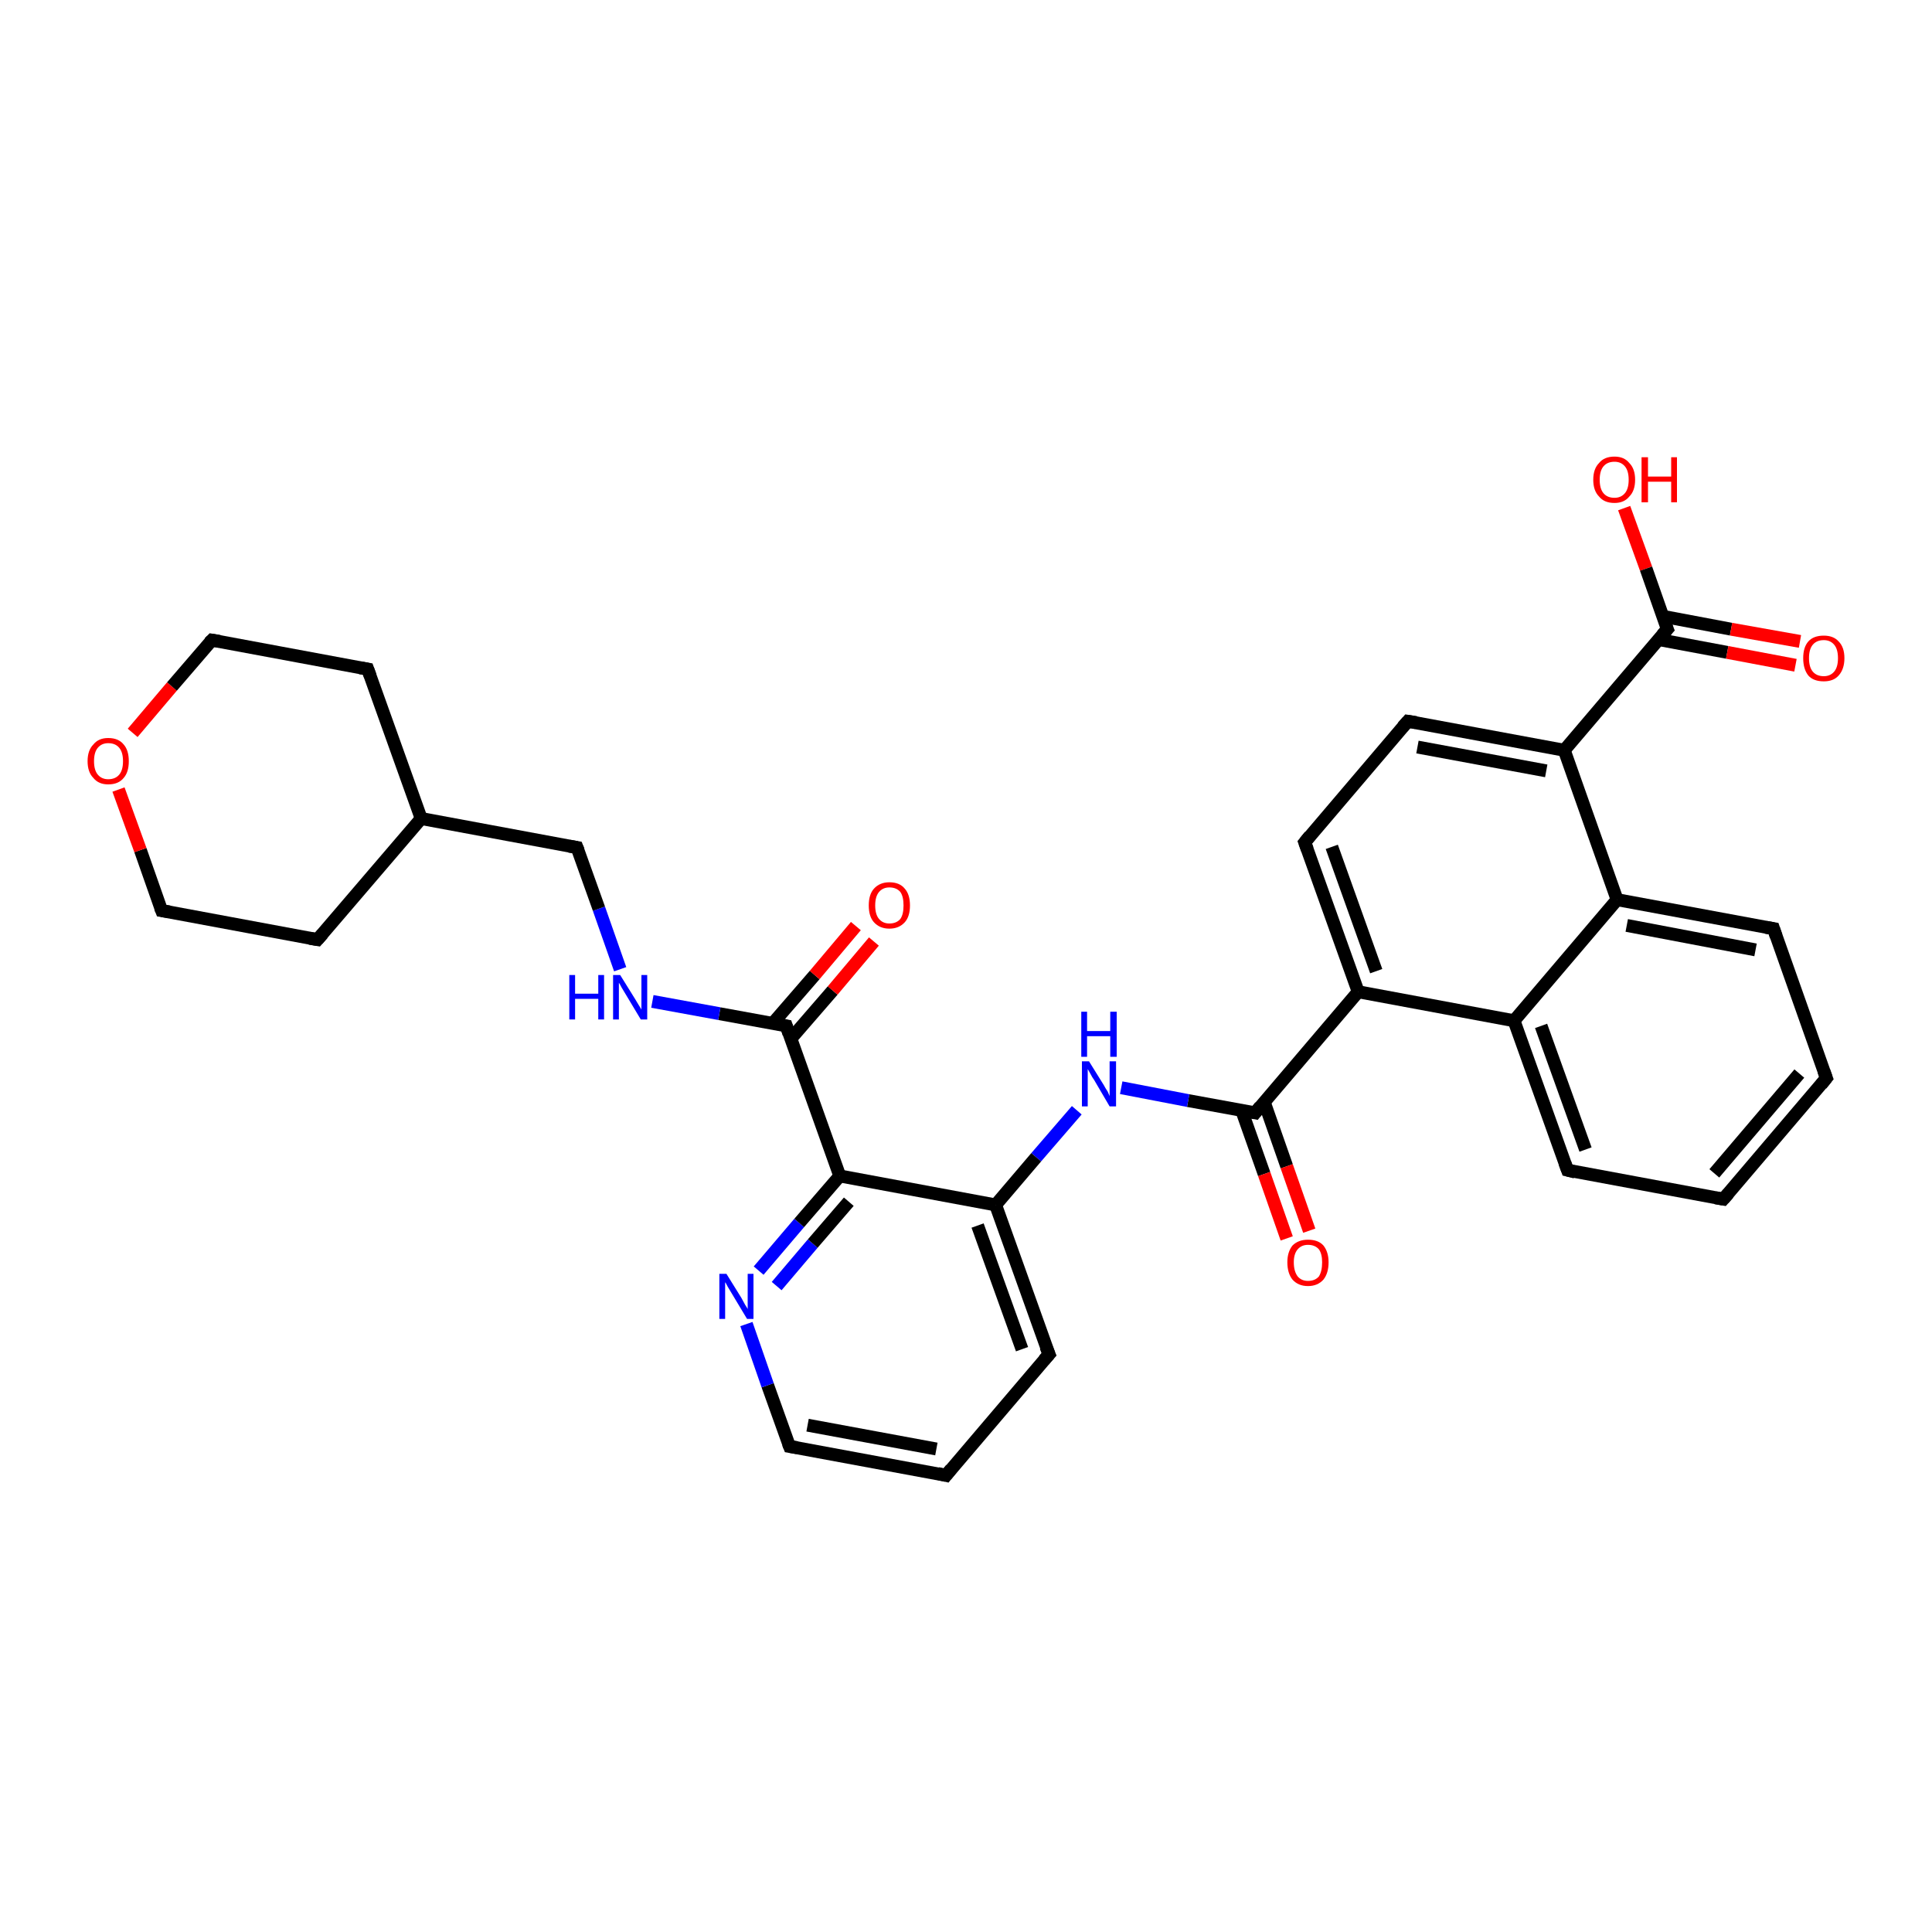 <?xml version='1.0' encoding='iso-8859-1'?>
<svg version='1.1' baseProfile='full'
              xmlns='http://www.w3.org/2000/svg'
                      xmlns:rdkit='http://www.rdkit.org/xml'
                      xmlns:xlink='http://www.w3.org/1999/xlink'
                  xml:space='preserve'
width='300px' height='300px' viewBox='0 0 300 300'>
<!-- END OF HEADER -->
<rect style='opacity:1.0;fill:#FFFFFF;stroke:none' width='300.0' height='300.0' x='0.0' y='0.0'> </rect>
<path class='bond-0 atom-0 atom-1' d='M 252.2,78.9 L 255.6,88.3' style='fill:none;fill-rule:evenodd;stroke:#FF0000;stroke-width:2.0px;stroke-linecap:butt;stroke-linejoin:miter;stroke-opacity:1' />
<path class='bond-0 atom-0 atom-1' d='M 255.6,88.3 L 258.9,97.7' style='fill:none;fill-rule:evenodd;stroke:#000000;stroke-width:2.0px;stroke-linecap:butt;stroke-linejoin:miter;stroke-opacity:1' />
<path class='bond-1 atom-1 atom-2' d='M 257.5,99.3 L 268.2,101.3' style='fill:none;fill-rule:evenodd;stroke:#000000;stroke-width:2.0px;stroke-linecap:butt;stroke-linejoin:miter;stroke-opacity:1' />
<path class='bond-1 atom-1 atom-2' d='M 268.2,101.3 L 278.8,103.3' style='fill:none;fill-rule:evenodd;stroke:#FF0000;stroke-width:2.0px;stroke-linecap:butt;stroke-linejoin:miter;stroke-opacity:1' />
<path class='bond-1 atom-1 atom-2' d='M 258.2,95.7 L 268.8,97.7' style='fill:none;fill-rule:evenodd;stroke:#000000;stroke-width:2.0px;stroke-linecap:butt;stroke-linejoin:miter;stroke-opacity:1' />
<path class='bond-1 atom-1 atom-2' d='M 268.8,97.7 L 279.5,99.6' style='fill:none;fill-rule:evenodd;stroke:#FF0000;stroke-width:2.0px;stroke-linecap:butt;stroke-linejoin:miter;stroke-opacity:1' />
<path class='bond-2 atom-1 atom-3' d='M 258.9,97.7 L 242.9,116.5' style='fill:none;fill-rule:evenodd;stroke:#000000;stroke-width:2.0px;stroke-linecap:butt;stroke-linejoin:miter;stroke-opacity:1' />
<path class='bond-3 atom-3 atom-4' d='M 242.9,116.5 L 218.6,112.0' style='fill:none;fill-rule:evenodd;stroke:#000000;stroke-width:2.0px;stroke-linecap:butt;stroke-linejoin:miter;stroke-opacity:1' />
<path class='bond-3 atom-3 atom-4' d='M 240.1,119.7 L 220.1,116.0' style='fill:none;fill-rule:evenodd;stroke:#000000;stroke-width:2.0px;stroke-linecap:butt;stroke-linejoin:miter;stroke-opacity:1' />
<path class='bond-4 atom-4 atom-5' d='M 218.6,112.0 L 202.6,130.8' style='fill:none;fill-rule:evenodd;stroke:#000000;stroke-width:2.0px;stroke-linecap:butt;stroke-linejoin:miter;stroke-opacity:1' />
<path class='bond-5 atom-5 atom-6' d='M 202.6,130.8 L 210.9,154.0' style='fill:none;fill-rule:evenodd;stroke:#000000;stroke-width:2.0px;stroke-linecap:butt;stroke-linejoin:miter;stroke-opacity:1' />
<path class='bond-5 atom-5 atom-6' d='M 206.8,131.5 L 213.7,150.8' style='fill:none;fill-rule:evenodd;stroke:#000000;stroke-width:2.0px;stroke-linecap:butt;stroke-linejoin:miter;stroke-opacity:1' />
<path class='bond-6 atom-6 atom-7' d='M 210.9,154.0 L 194.9,172.8' style='fill:none;fill-rule:evenodd;stroke:#000000;stroke-width:2.0px;stroke-linecap:butt;stroke-linejoin:miter;stroke-opacity:1' />
<path class='bond-7 atom-7 atom-8' d='M 192.8,172.4 L 196.3,182.3' style='fill:none;fill-rule:evenodd;stroke:#000000;stroke-width:2.0px;stroke-linecap:butt;stroke-linejoin:miter;stroke-opacity:1' />
<path class='bond-7 atom-7 atom-8' d='M 196.3,182.3 L 199.8,192.3' style='fill:none;fill-rule:evenodd;stroke:#FF0000;stroke-width:2.0px;stroke-linecap:butt;stroke-linejoin:miter;stroke-opacity:1' />
<path class='bond-7 atom-7 atom-8' d='M 196.3,171.1 L 199.8,181.1' style='fill:none;fill-rule:evenodd;stroke:#000000;stroke-width:2.0px;stroke-linecap:butt;stroke-linejoin:miter;stroke-opacity:1' />
<path class='bond-7 atom-7 atom-8' d='M 199.8,181.1 L 203.3,191.1' style='fill:none;fill-rule:evenodd;stroke:#FF0000;stroke-width:2.0px;stroke-linecap:butt;stroke-linejoin:miter;stroke-opacity:1' />
<path class='bond-8 atom-7 atom-9' d='M 194.9,172.8 L 184.5,170.9' style='fill:none;fill-rule:evenodd;stroke:#000000;stroke-width:2.0px;stroke-linecap:butt;stroke-linejoin:miter;stroke-opacity:1' />
<path class='bond-8 atom-7 atom-9' d='M 184.5,170.9 L 174.1,168.9' style='fill:none;fill-rule:evenodd;stroke:#0000FF;stroke-width:2.0px;stroke-linecap:butt;stroke-linejoin:miter;stroke-opacity:1' />
<path class='bond-9 atom-9 atom-10' d='M 167.2,172.4 L 160.9,179.7' style='fill:none;fill-rule:evenodd;stroke:#0000FF;stroke-width:2.0px;stroke-linecap:butt;stroke-linejoin:miter;stroke-opacity:1' />
<path class='bond-9 atom-9 atom-10' d='M 160.9,179.7 L 154.6,187.1' style='fill:none;fill-rule:evenodd;stroke:#000000;stroke-width:2.0px;stroke-linecap:butt;stroke-linejoin:miter;stroke-opacity:1' />
<path class='bond-10 atom-10 atom-11' d='M 154.6,187.1 L 162.9,210.3' style='fill:none;fill-rule:evenodd;stroke:#000000;stroke-width:2.0px;stroke-linecap:butt;stroke-linejoin:miter;stroke-opacity:1' />
<path class='bond-10 atom-10 atom-11' d='M 151.8,190.3 L 158.7,209.5' style='fill:none;fill-rule:evenodd;stroke:#000000;stroke-width:2.0px;stroke-linecap:butt;stroke-linejoin:miter;stroke-opacity:1' />
<path class='bond-11 atom-11 atom-12' d='M 162.9,210.3 L 146.9,229.1' style='fill:none;fill-rule:evenodd;stroke:#000000;stroke-width:2.0px;stroke-linecap:butt;stroke-linejoin:miter;stroke-opacity:1' />
<path class='bond-12 atom-12 atom-13' d='M 146.9,229.1 L 122.6,224.6' style='fill:none;fill-rule:evenodd;stroke:#000000;stroke-width:2.0px;stroke-linecap:butt;stroke-linejoin:miter;stroke-opacity:1' />
<path class='bond-12 atom-12 atom-13' d='M 145.4,225.0 L 125.4,221.3' style='fill:none;fill-rule:evenodd;stroke:#000000;stroke-width:2.0px;stroke-linecap:butt;stroke-linejoin:miter;stroke-opacity:1' />
<path class='bond-13 atom-13 atom-14' d='M 122.6,224.6 L 119.2,215.1' style='fill:none;fill-rule:evenodd;stroke:#000000;stroke-width:2.0px;stroke-linecap:butt;stroke-linejoin:miter;stroke-opacity:1' />
<path class='bond-13 atom-13 atom-14' d='M 119.2,215.1 L 115.9,205.6' style='fill:none;fill-rule:evenodd;stroke:#0000FF;stroke-width:2.0px;stroke-linecap:butt;stroke-linejoin:miter;stroke-opacity:1' />
<path class='bond-14 atom-14 atom-15' d='M 117.8,197.3 L 124.1,189.9' style='fill:none;fill-rule:evenodd;stroke:#0000FF;stroke-width:2.0px;stroke-linecap:butt;stroke-linejoin:miter;stroke-opacity:1' />
<path class='bond-14 atom-14 atom-15' d='M 124.1,189.9 L 130.4,182.6' style='fill:none;fill-rule:evenodd;stroke:#000000;stroke-width:2.0px;stroke-linecap:butt;stroke-linejoin:miter;stroke-opacity:1' />
<path class='bond-14 atom-14 atom-15' d='M 120.6,199.7 L 126.2,193.1' style='fill:none;fill-rule:evenodd;stroke:#0000FF;stroke-width:2.0px;stroke-linecap:butt;stroke-linejoin:miter;stroke-opacity:1' />
<path class='bond-14 atom-14 atom-15' d='M 126.2,193.1 L 131.8,186.6' style='fill:none;fill-rule:evenodd;stroke:#000000;stroke-width:2.0px;stroke-linecap:butt;stroke-linejoin:miter;stroke-opacity:1' />
<path class='bond-15 atom-15 atom-16' d='M 130.4,182.6 L 122.1,159.3' style='fill:none;fill-rule:evenodd;stroke:#000000;stroke-width:2.0px;stroke-linecap:butt;stroke-linejoin:miter;stroke-opacity:1' />
<path class='bond-16 atom-16 atom-17' d='M 122.8,161.3 L 129.3,153.8' style='fill:none;fill-rule:evenodd;stroke:#000000;stroke-width:2.0px;stroke-linecap:butt;stroke-linejoin:miter;stroke-opacity:1' />
<path class='bond-16 atom-16 atom-17' d='M 129.3,153.8 L 135.7,146.2' style='fill:none;fill-rule:evenodd;stroke:#FF0000;stroke-width:2.0px;stroke-linecap:butt;stroke-linejoin:miter;stroke-opacity:1' />
<path class='bond-16 atom-16 atom-17' d='M 120.0,158.9 L 126.5,151.4' style='fill:none;fill-rule:evenodd;stroke:#000000;stroke-width:2.0px;stroke-linecap:butt;stroke-linejoin:miter;stroke-opacity:1' />
<path class='bond-16 atom-16 atom-17' d='M 126.5,151.4 L 132.9,143.8' style='fill:none;fill-rule:evenodd;stroke:#FF0000;stroke-width:2.0px;stroke-linecap:butt;stroke-linejoin:miter;stroke-opacity:1' />
<path class='bond-17 atom-16 atom-18' d='M 122.1,159.3 L 111.7,157.4' style='fill:none;fill-rule:evenodd;stroke:#000000;stroke-width:2.0px;stroke-linecap:butt;stroke-linejoin:miter;stroke-opacity:1' />
<path class='bond-17 atom-16 atom-18' d='M 111.7,157.4 L 101.3,155.5' style='fill:none;fill-rule:evenodd;stroke:#0000FF;stroke-width:2.0px;stroke-linecap:butt;stroke-linejoin:miter;stroke-opacity:1' />
<path class='bond-18 atom-18 atom-19' d='M 96.3,150.5 L 93.0,141.1' style='fill:none;fill-rule:evenodd;stroke:#0000FF;stroke-width:2.0px;stroke-linecap:butt;stroke-linejoin:miter;stroke-opacity:1' />
<path class='bond-18 atom-18 atom-19' d='M 93.0,141.1 L 89.6,131.6' style='fill:none;fill-rule:evenodd;stroke:#000000;stroke-width:2.0px;stroke-linecap:butt;stroke-linejoin:miter;stroke-opacity:1' />
<path class='bond-19 atom-19 atom-20' d='M 89.6,131.6 L 65.4,127.1' style='fill:none;fill-rule:evenodd;stroke:#000000;stroke-width:2.0px;stroke-linecap:butt;stroke-linejoin:miter;stroke-opacity:1' />
<path class='bond-20 atom-20 atom-21' d='M 65.4,127.1 L 49.3,145.9' style='fill:none;fill-rule:evenodd;stroke:#000000;stroke-width:2.0px;stroke-linecap:butt;stroke-linejoin:miter;stroke-opacity:1' />
<path class='bond-21 atom-21 atom-22' d='M 49.3,145.9 L 25.1,141.4' style='fill:none;fill-rule:evenodd;stroke:#000000;stroke-width:2.0px;stroke-linecap:butt;stroke-linejoin:miter;stroke-opacity:1' />
<path class='bond-22 atom-22 atom-23' d='M 25.1,141.4 L 21.8,132.0' style='fill:none;fill-rule:evenodd;stroke:#000000;stroke-width:2.0px;stroke-linecap:butt;stroke-linejoin:miter;stroke-opacity:1' />
<path class='bond-22 atom-22 atom-23' d='M 21.8,132.0 L 18.4,122.6' style='fill:none;fill-rule:evenodd;stroke:#FF0000;stroke-width:2.0px;stroke-linecap:butt;stroke-linejoin:miter;stroke-opacity:1' />
<path class='bond-23 atom-23 atom-24' d='M 20.6,113.8 L 26.7,106.6' style='fill:none;fill-rule:evenodd;stroke:#FF0000;stroke-width:2.0px;stroke-linecap:butt;stroke-linejoin:miter;stroke-opacity:1' />
<path class='bond-23 atom-23 atom-24' d='M 26.7,106.6 L 32.9,99.4' style='fill:none;fill-rule:evenodd;stroke:#000000;stroke-width:2.0px;stroke-linecap:butt;stroke-linejoin:miter;stroke-opacity:1' />
<path class='bond-24 atom-24 atom-25' d='M 32.9,99.4 L 57.1,103.9' style='fill:none;fill-rule:evenodd;stroke:#000000;stroke-width:2.0px;stroke-linecap:butt;stroke-linejoin:miter;stroke-opacity:1' />
<path class='bond-25 atom-6 atom-26' d='M 210.9,154.0 L 235.1,158.5' style='fill:none;fill-rule:evenodd;stroke:#000000;stroke-width:2.0px;stroke-linecap:butt;stroke-linejoin:miter;stroke-opacity:1' />
<path class='bond-26 atom-26 atom-27' d='M 235.1,158.5 L 243.4,181.7' style='fill:none;fill-rule:evenodd;stroke:#000000;stroke-width:2.0px;stroke-linecap:butt;stroke-linejoin:miter;stroke-opacity:1' />
<path class='bond-26 atom-26 atom-27' d='M 239.3,159.3 L 246.2,178.5' style='fill:none;fill-rule:evenodd;stroke:#000000;stroke-width:2.0px;stroke-linecap:butt;stroke-linejoin:miter;stroke-opacity:1' />
<path class='bond-27 atom-27 atom-28' d='M 243.4,181.7 L 267.6,186.2' style='fill:none;fill-rule:evenodd;stroke:#000000;stroke-width:2.0px;stroke-linecap:butt;stroke-linejoin:miter;stroke-opacity:1' />
<path class='bond-28 atom-28 atom-29' d='M 267.6,186.2 L 283.6,167.4' style='fill:none;fill-rule:evenodd;stroke:#000000;stroke-width:2.0px;stroke-linecap:butt;stroke-linejoin:miter;stroke-opacity:1' />
<path class='bond-28 atom-28 atom-29' d='M 266.2,182.2 L 279.4,166.7' style='fill:none;fill-rule:evenodd;stroke:#000000;stroke-width:2.0px;stroke-linecap:butt;stroke-linejoin:miter;stroke-opacity:1' />
<path class='bond-29 atom-29 atom-30' d='M 283.6,167.4 L 275.4,144.2' style='fill:none;fill-rule:evenodd;stroke:#000000;stroke-width:2.0px;stroke-linecap:butt;stroke-linejoin:miter;stroke-opacity:1' />
<path class='bond-30 atom-30 atom-31' d='M 275.4,144.2 L 251.1,139.7' style='fill:none;fill-rule:evenodd;stroke:#000000;stroke-width:2.0px;stroke-linecap:butt;stroke-linejoin:miter;stroke-opacity:1' />
<path class='bond-30 atom-30 atom-31' d='M 272.6,147.5 L 252.6,143.7' style='fill:none;fill-rule:evenodd;stroke:#000000;stroke-width:2.0px;stroke-linecap:butt;stroke-linejoin:miter;stroke-opacity:1' />
<path class='bond-31 atom-31 atom-3' d='M 251.1,139.7 L 242.9,116.5' style='fill:none;fill-rule:evenodd;stroke:#000000;stroke-width:2.0px;stroke-linecap:butt;stroke-linejoin:miter;stroke-opacity:1' />
<path class='bond-32 atom-15 atom-10' d='M 130.4,182.6 L 154.6,187.1' style='fill:none;fill-rule:evenodd;stroke:#000000;stroke-width:2.0px;stroke-linecap:butt;stroke-linejoin:miter;stroke-opacity:1' />
<path class='bond-33 atom-25 atom-20' d='M 57.1,103.9 L 65.4,127.1' style='fill:none;fill-rule:evenodd;stroke:#000000;stroke-width:2.0px;stroke-linecap:butt;stroke-linejoin:miter;stroke-opacity:1' />
<path class='bond-34 atom-31 atom-26' d='M 251.1,139.7 L 235.1,158.5' style='fill:none;fill-rule:evenodd;stroke:#000000;stroke-width:2.0px;stroke-linecap:butt;stroke-linejoin:miter;stroke-opacity:1' />
<path d='M 258.7,97.2 L 258.9,97.7 L 258.1,98.6' style='fill:none;stroke:#000000;stroke-width:2.0px;stroke-linecap:butt;stroke-linejoin:miter;stroke-opacity:1;' />
<path d='M 219.9,112.2 L 218.6,112.0 L 217.8,112.9' style='fill:none;stroke:#000000;stroke-width:2.0px;stroke-linecap:butt;stroke-linejoin:miter;stroke-opacity:1;' />
<path d='M 203.4,129.8 L 202.6,130.8 L 203.0,131.9' style='fill:none;stroke:#000000;stroke-width:2.0px;stroke-linecap:butt;stroke-linejoin:miter;stroke-opacity:1;' />
<path d='M 195.7,171.8 L 194.9,172.8 L 194.4,172.7' style='fill:none;stroke:#000000;stroke-width:2.0px;stroke-linecap:butt;stroke-linejoin:miter;stroke-opacity:1;' />
<path d='M 162.4,209.1 L 162.9,210.3 L 162.1,211.2' style='fill:none;stroke:#000000;stroke-width:2.0px;stroke-linecap:butt;stroke-linejoin:miter;stroke-opacity:1;' />
<path d='M 147.7,228.1 L 146.9,229.1 L 145.6,228.8' style='fill:none;stroke:#000000;stroke-width:2.0px;stroke-linecap:butt;stroke-linejoin:miter;stroke-opacity:1;' />
<path d='M 123.8,224.8 L 122.6,224.6 L 122.4,224.1' style='fill:none;stroke:#000000;stroke-width:2.0px;stroke-linecap:butt;stroke-linejoin:miter;stroke-opacity:1;' />
<path d='M 122.5,160.5 L 122.1,159.3 L 121.6,159.2' style='fill:none;stroke:#000000;stroke-width:2.0px;stroke-linecap:butt;stroke-linejoin:miter;stroke-opacity:1;' />
<path d='M 89.8,132.1 L 89.6,131.6 L 88.4,131.4' style='fill:none;stroke:#000000;stroke-width:2.0px;stroke-linecap:butt;stroke-linejoin:miter;stroke-opacity:1;' />
<path d='M 50.1,145.0 L 49.3,145.9 L 48.1,145.7' style='fill:none;stroke:#000000;stroke-width:2.0px;stroke-linecap:butt;stroke-linejoin:miter;stroke-opacity:1;' />
<path d='M 26.3,141.6 L 25.1,141.4 L 24.9,140.9' style='fill:none;stroke:#000000;stroke-width:2.0px;stroke-linecap:butt;stroke-linejoin:miter;stroke-opacity:1;' />
<path d='M 32.5,99.8 L 32.9,99.4 L 34.1,99.6' style='fill:none;stroke:#000000;stroke-width:2.0px;stroke-linecap:butt;stroke-linejoin:miter;stroke-opacity:1;' />
<path d='M 55.9,103.7 L 57.1,103.9 L 57.5,105.0' style='fill:none;stroke:#000000;stroke-width:2.0px;stroke-linecap:butt;stroke-linejoin:miter;stroke-opacity:1;' />
<path d='M 243.0,180.6 L 243.4,181.7 L 244.6,182.0' style='fill:none;stroke:#000000;stroke-width:2.0px;stroke-linecap:butt;stroke-linejoin:miter;stroke-opacity:1;' />
<path d='M 266.4,186.0 L 267.6,186.2 L 268.4,185.3' style='fill:none;stroke:#000000;stroke-width:2.0px;stroke-linecap:butt;stroke-linejoin:miter;stroke-opacity:1;' />
<path d='M 282.8,168.4 L 283.6,167.4 L 283.2,166.3' style='fill:none;stroke:#000000;stroke-width:2.0px;stroke-linecap:butt;stroke-linejoin:miter;stroke-opacity:1;' />
<path d='M 275.8,145.4 L 275.4,144.2 L 274.2,144.0' style='fill:none;stroke:#000000;stroke-width:2.0px;stroke-linecap:butt;stroke-linejoin:miter;stroke-opacity:1;' />
<path class='atom-0' d='M 247.4 74.5
Q 247.4 72.8, 248.3 71.9
Q 249.1 70.9, 250.7 70.9
Q 252.2 70.9, 253.0 71.9
Q 253.9 72.8, 253.9 74.5
Q 253.9 76.2, 253.0 77.1
Q 252.2 78.1, 250.7 78.1
Q 249.1 78.1, 248.3 77.1
Q 247.4 76.2, 247.4 74.5
M 250.7 77.3
Q 251.7 77.3, 252.3 76.6
Q 252.9 75.9, 252.9 74.5
Q 252.9 73.1, 252.3 72.4
Q 251.7 71.7, 250.7 71.7
Q 249.6 71.7, 249.0 72.4
Q 248.4 73.1, 248.4 74.5
Q 248.4 75.9, 249.0 76.6
Q 249.6 77.3, 250.7 77.3
' fill='#FF0000'/>
<path class='atom-0' d='M 254.9 71.0
L 255.9 71.0
L 255.9 74.0
L 259.5 74.0
L 259.5 71.0
L 260.4 71.0
L 260.4 78.0
L 259.5 78.0
L 259.5 74.8
L 255.9 74.8
L 255.9 78.0
L 254.9 78.0
L 254.9 71.0
' fill='#FF0000'/>
<path class='atom-2' d='M 280.0 102.2
Q 280.0 100.5, 280.8 99.6
Q 281.6 98.7, 283.2 98.7
Q 284.7 98.7, 285.5 99.6
Q 286.4 100.5, 286.4 102.2
Q 286.4 103.9, 285.5 104.9
Q 284.7 105.8, 283.2 105.8
Q 281.6 105.8, 280.8 104.9
Q 280.0 103.9, 280.0 102.2
M 283.2 105.0
Q 284.2 105.0, 284.8 104.3
Q 285.4 103.6, 285.4 102.2
Q 285.4 100.8, 284.8 100.1
Q 284.2 99.4, 283.2 99.4
Q 282.1 99.4, 281.5 100.1
Q 280.9 100.8, 280.9 102.2
Q 280.9 103.6, 281.5 104.3
Q 282.1 105.0, 283.2 105.0
' fill='#FF0000'/>
<path class='atom-8' d='M 199.9 196.0
Q 199.9 194.4, 200.7 193.4
Q 201.6 192.5, 203.1 192.5
Q 204.7 192.5, 205.5 193.4
Q 206.3 194.4, 206.3 196.0
Q 206.3 197.7, 205.5 198.7
Q 204.6 199.7, 203.1 199.7
Q 201.6 199.7, 200.7 198.7
Q 199.9 197.7, 199.9 196.0
M 203.1 198.9
Q 204.2 198.9, 204.8 198.2
Q 205.3 197.4, 205.3 196.0
Q 205.3 194.7, 204.8 194.0
Q 204.2 193.3, 203.1 193.3
Q 202.1 193.3, 201.5 194.0
Q 200.9 194.7, 200.9 196.0
Q 200.9 197.4, 201.5 198.2
Q 202.1 198.9, 203.1 198.9
' fill='#FF0000'/>
<path class='atom-9' d='M 169.1 164.8
L 171.4 168.5
Q 171.6 168.9, 172.0 169.5
Q 172.3 170.2, 172.3 170.2
L 172.3 164.8
L 173.3 164.8
L 173.3 171.8
L 172.3 171.8
L 169.9 167.7
Q 169.6 167.3, 169.3 166.7
Q 169.0 166.2, 168.9 166.0
L 168.9 171.8
L 168.0 171.8
L 168.0 164.8
L 169.1 164.8
' fill='#0000FF'/>
<path class='atom-9' d='M 167.9 157.1
L 168.8 157.1
L 168.8 160.1
L 172.4 160.1
L 172.4 157.1
L 173.4 157.1
L 173.4 164.1
L 172.4 164.1
L 172.4 160.9
L 168.8 160.9
L 168.8 164.1
L 167.9 164.1
L 167.9 157.1
' fill='#0000FF'/>
<path class='atom-14' d='M 112.8 197.8
L 115.1 201.5
Q 115.3 201.9, 115.7 202.6
Q 116.1 203.2, 116.1 203.3
L 116.1 197.8
L 117.0 197.8
L 117.0 204.8
L 116.0 204.8
L 113.6 200.8
Q 113.3 200.3, 113.0 199.8
Q 112.7 199.2, 112.6 199.1
L 112.6 204.8
L 111.7 204.8
L 111.7 197.8
L 112.8 197.8
' fill='#0000FF'/>
<path class='atom-17' d='M 134.9 140.6
Q 134.9 138.9, 135.7 138.0
Q 136.6 137.0, 138.1 137.0
Q 139.7 137.0, 140.5 138.0
Q 141.3 138.9, 141.3 140.6
Q 141.3 142.3, 140.5 143.2
Q 139.6 144.2, 138.1 144.2
Q 136.6 144.2, 135.7 143.2
Q 134.9 142.3, 134.9 140.6
M 138.1 143.4
Q 139.2 143.4, 139.8 142.7
Q 140.3 142.0, 140.3 140.6
Q 140.3 139.2, 139.8 138.5
Q 139.2 137.8, 138.1 137.8
Q 137.1 137.8, 136.5 138.5
Q 135.9 139.2, 135.9 140.6
Q 135.9 142.0, 136.5 142.7
Q 137.1 143.4, 138.1 143.4
' fill='#FF0000'/>
<path class='atom-18' d='M 88.4 151.4
L 89.3 151.4
L 89.3 154.3
L 92.9 154.3
L 92.9 151.4
L 93.8 151.4
L 93.8 158.3
L 92.9 158.3
L 92.9 155.1
L 89.3 155.1
L 89.3 158.3
L 88.4 158.3
L 88.4 151.4
' fill='#0000FF'/>
<path class='atom-18' d='M 96.3 151.4
L 98.6 155.1
Q 98.8 155.4, 99.2 156.1
Q 99.6 156.7, 99.6 156.8
L 99.6 151.4
L 100.5 151.4
L 100.5 158.3
L 99.5 158.3
L 97.1 154.3
Q 96.8 153.8, 96.5 153.3
Q 96.2 152.7, 96.1 152.6
L 96.1 158.3
L 95.2 158.3
L 95.2 151.4
L 96.3 151.4
' fill='#0000FF'/>
<path class='atom-23' d='M 13.6 118.2
Q 13.6 116.5, 14.5 115.6
Q 15.3 114.6, 16.8 114.6
Q 18.4 114.6, 19.2 115.6
Q 20.0 116.5, 20.0 118.2
Q 20.0 119.9, 19.2 120.8
Q 18.4 121.8, 16.8 121.8
Q 15.3 121.8, 14.5 120.8
Q 13.6 119.9, 13.6 118.2
M 16.8 121.0
Q 17.9 121.0, 18.5 120.3
Q 19.1 119.6, 19.1 118.2
Q 19.1 116.8, 18.5 116.1
Q 17.9 115.4, 16.8 115.4
Q 15.8 115.4, 15.2 116.1
Q 14.6 116.8, 14.6 118.2
Q 14.6 119.6, 15.2 120.3
Q 15.8 121.0, 16.8 121.0
' fill='#FF0000'/>
</svg>
